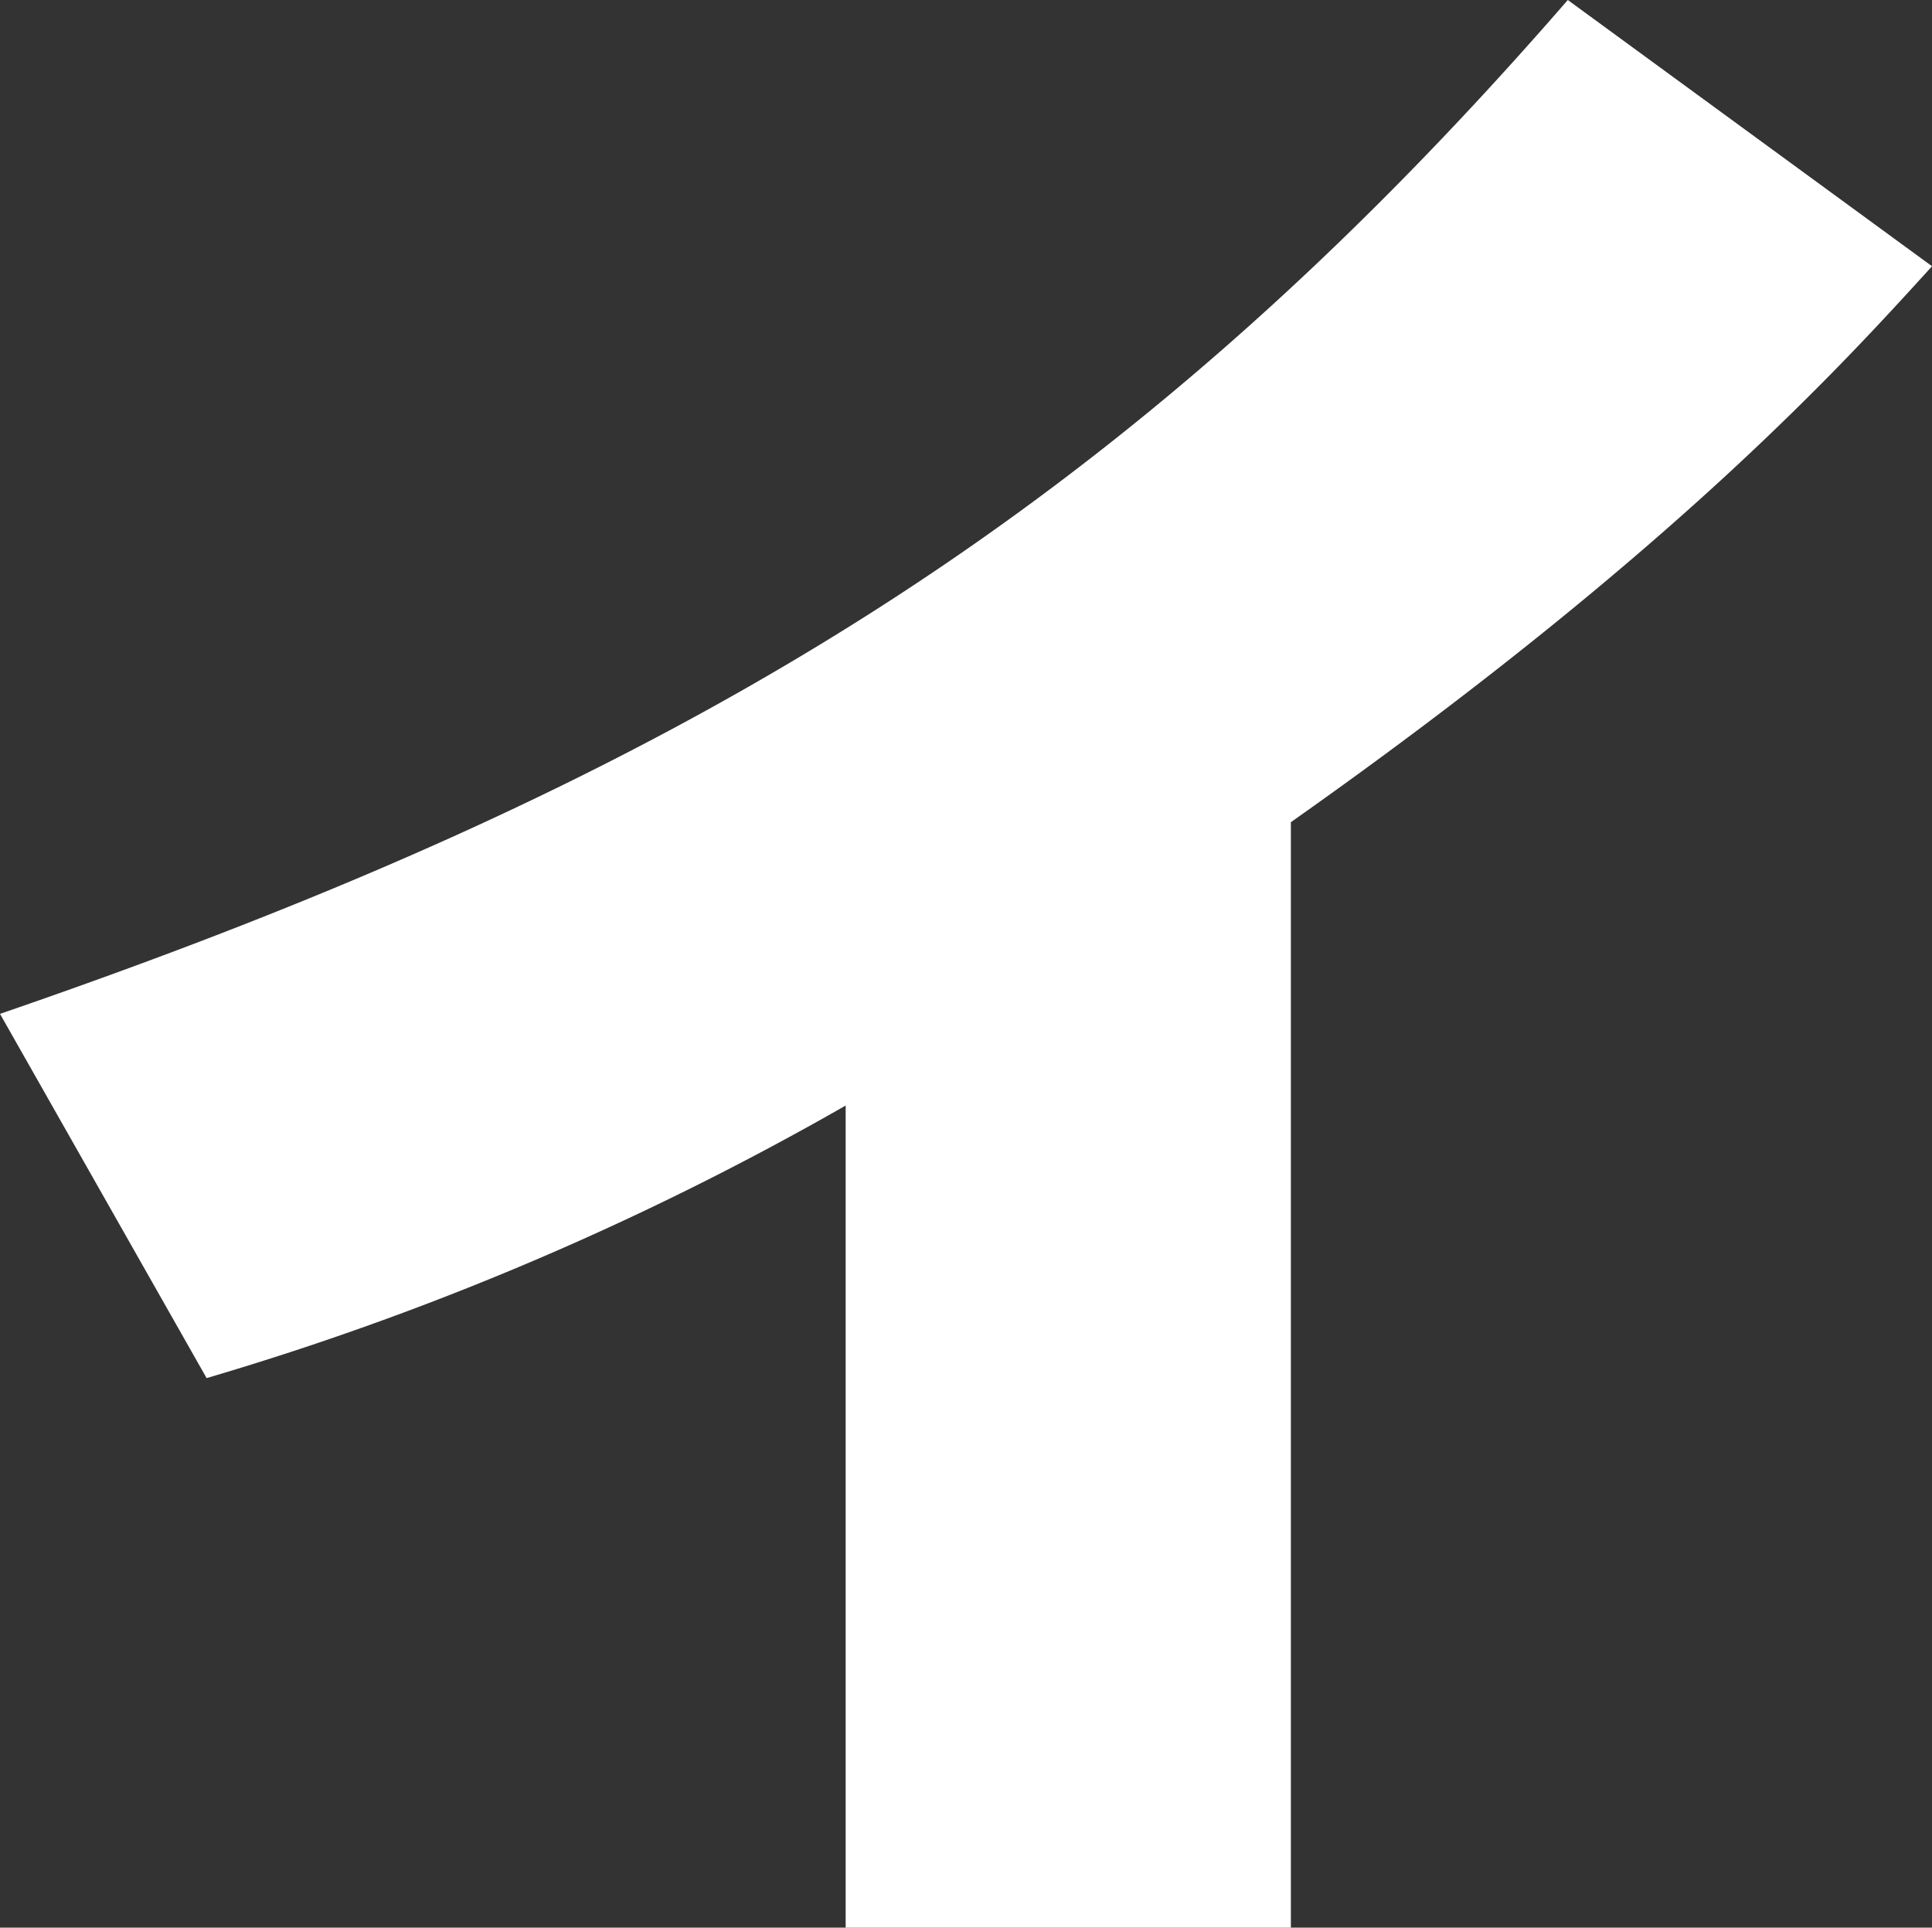 <svg xmlns="http://www.w3.org/2000/svg" width="62.146" height="62.01" viewBox="0 0 62.146 62.01">
  <rect x="0" y="0" width="62.146" height="62.01" fill="#333333" stroke="none"/>
  <path id="パス_75" data-name="パス 75" d="M44.463-44.615c12.334-8.7,17.815-14.8,20.624-17.884L53.371-71.064C38.981-54.482,24.866-45.986,2.94-38.449L9.586-26.732A95.9,95.9,0,0,0,30.142-35.5V-9.054H44.463Z" transform="translate(-2.94 71.064)" fill="#fff"/>
</svg>
